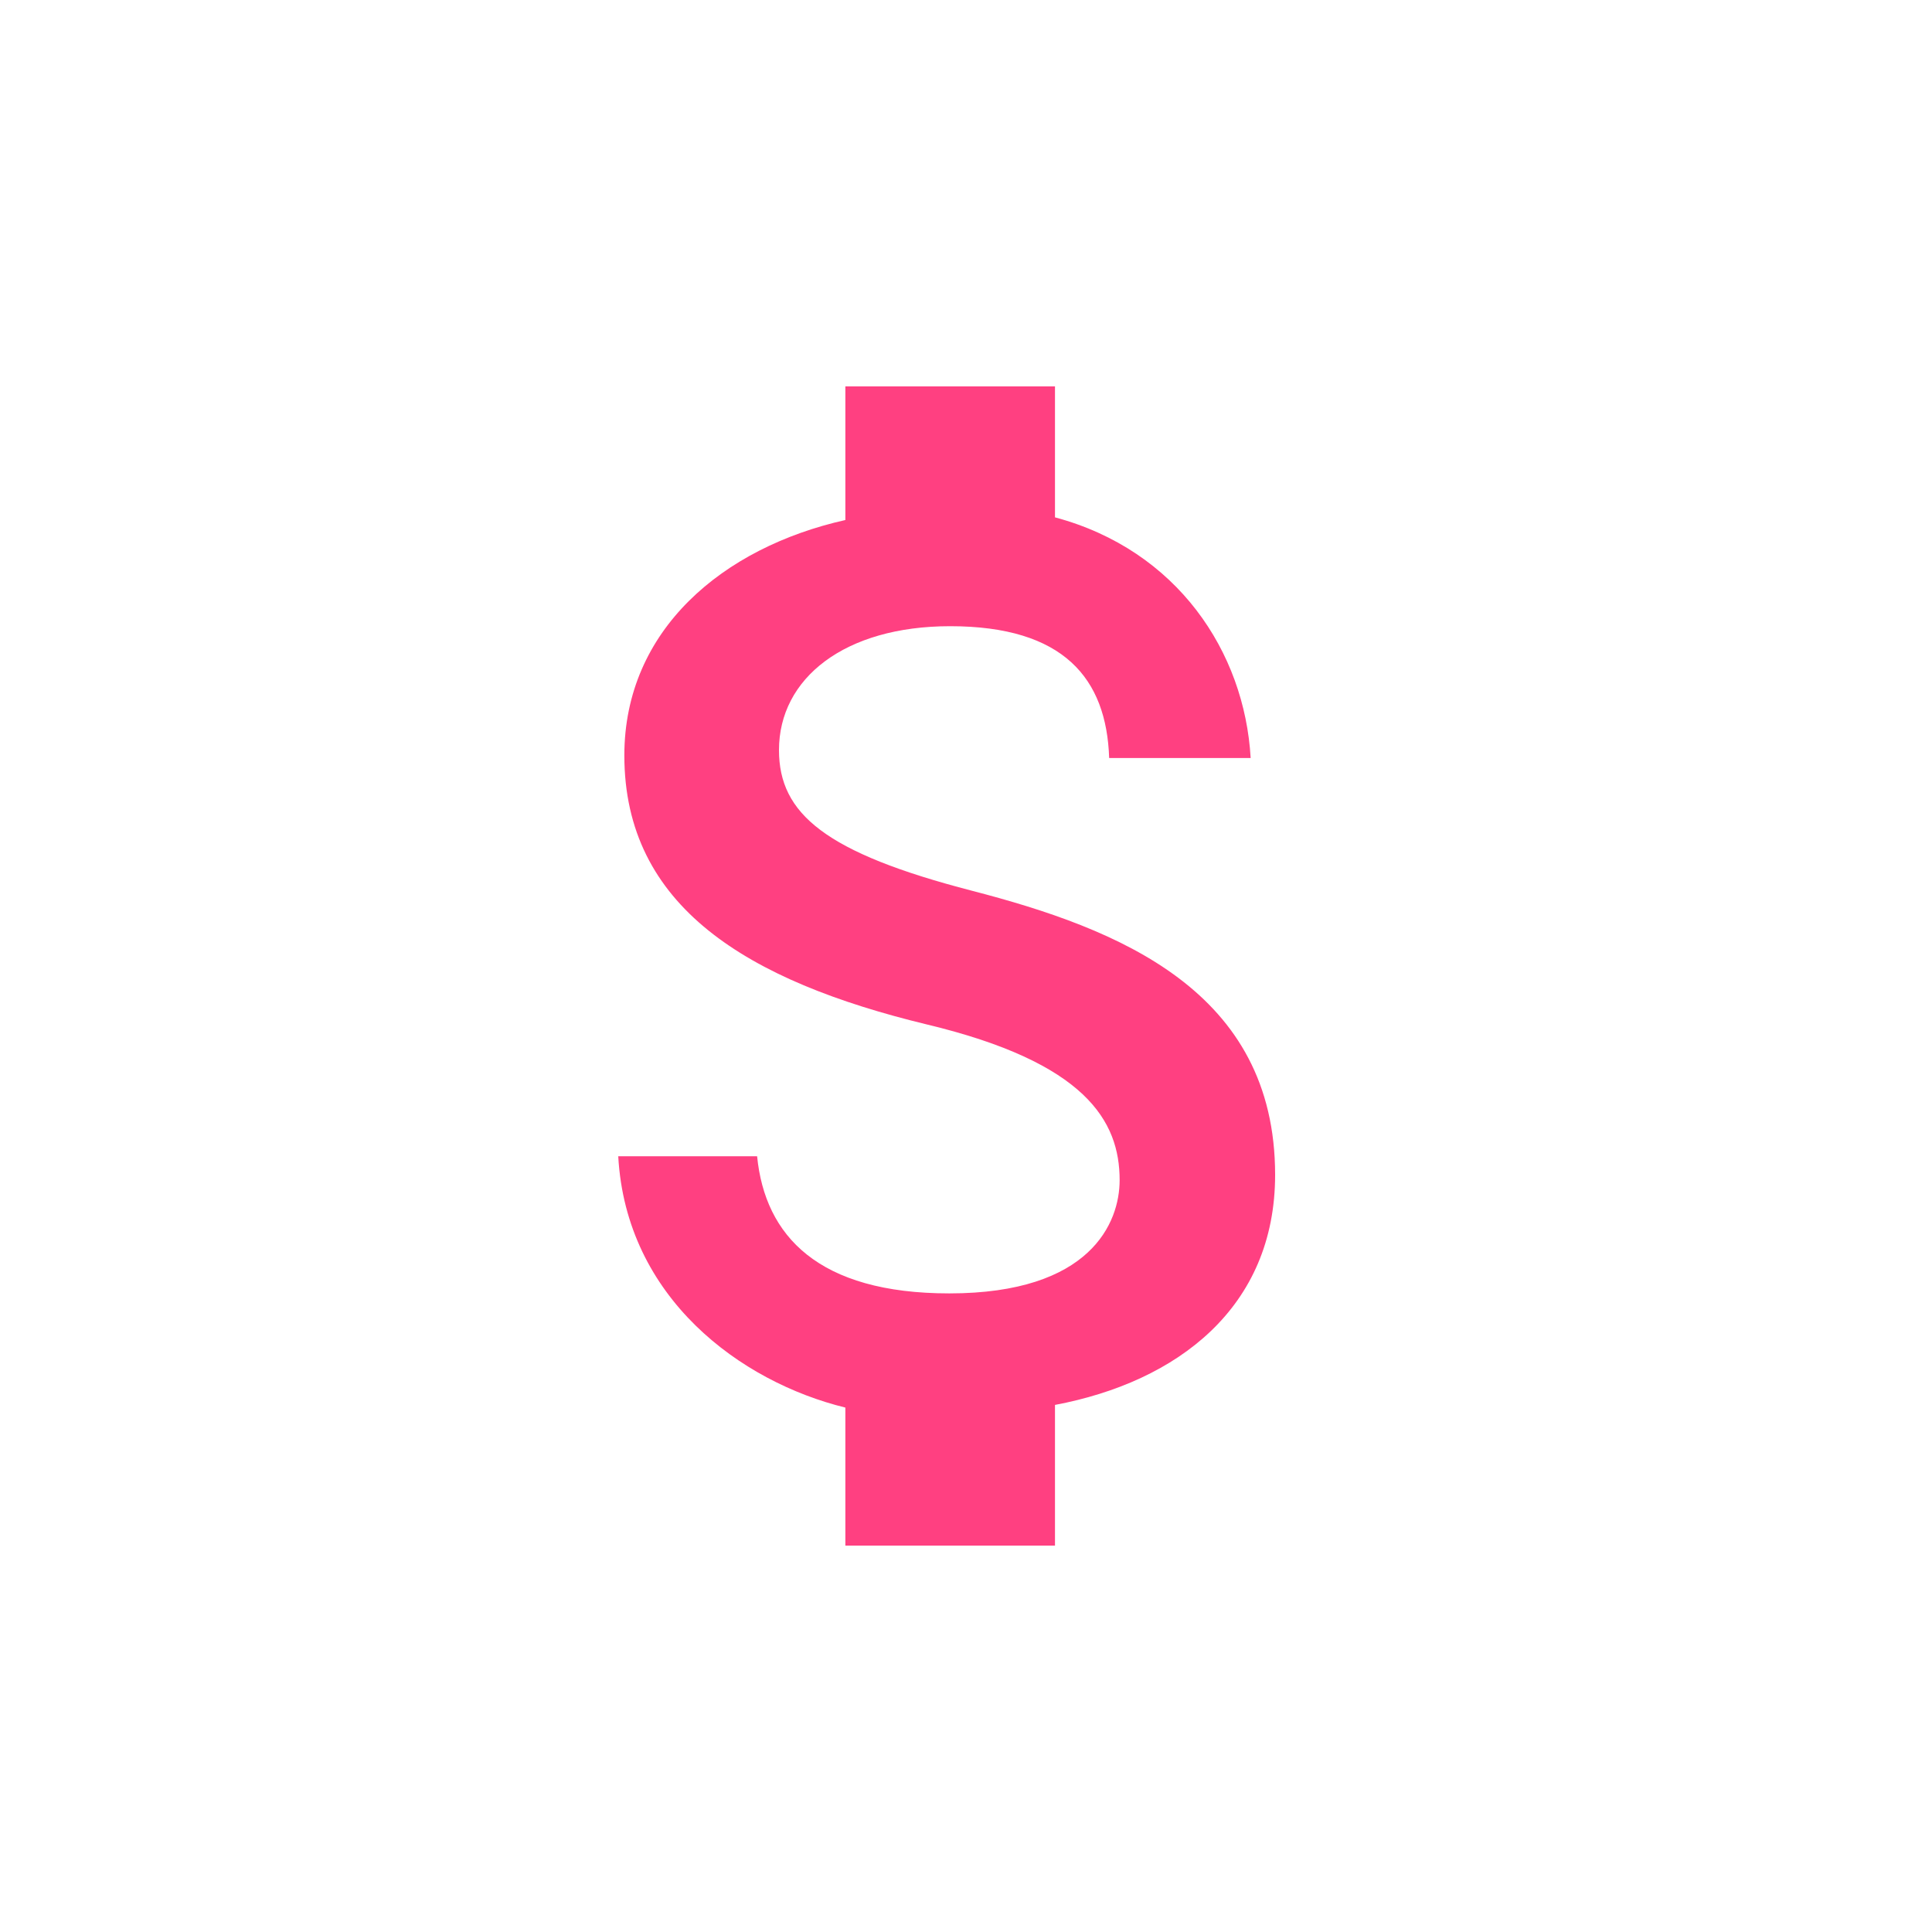 <svg width="50" height="50" viewBox="0 0 50 50" fill="none" xmlns="http://www.w3.org/2000/svg">
<path d="M24.568 33.473C21.177 33.473 19.798 31.985 19.594 29.924H16C16.203 33.588 19.165 35.763 21.878 36.428V40H27.303V36.359C30.468 35.763 33 33.84 33 30.405C33 25.641 28.953 24.038 25.156 23.053C21.358 22.069 20.16 21.061 20.16 19.412C20.16 17.557 21.855 16.206 24.59 16.206C27.529 16.206 28.637 17.557 28.705 19.618H32.367C32.209 16.87 30.468 14.237 27.303 13.389V10H21.878V13.458C18.713 14.168 16.158 16.298 16.158 19.55C16.158 23.466 19.346 25.389 23.98 26.511C28.094 27.496 28.976 29.008 28.976 30.542C28.976 31.641 28.23 33.473 24.568 33.473Z" fill="#FF4081"/>
</svg>
